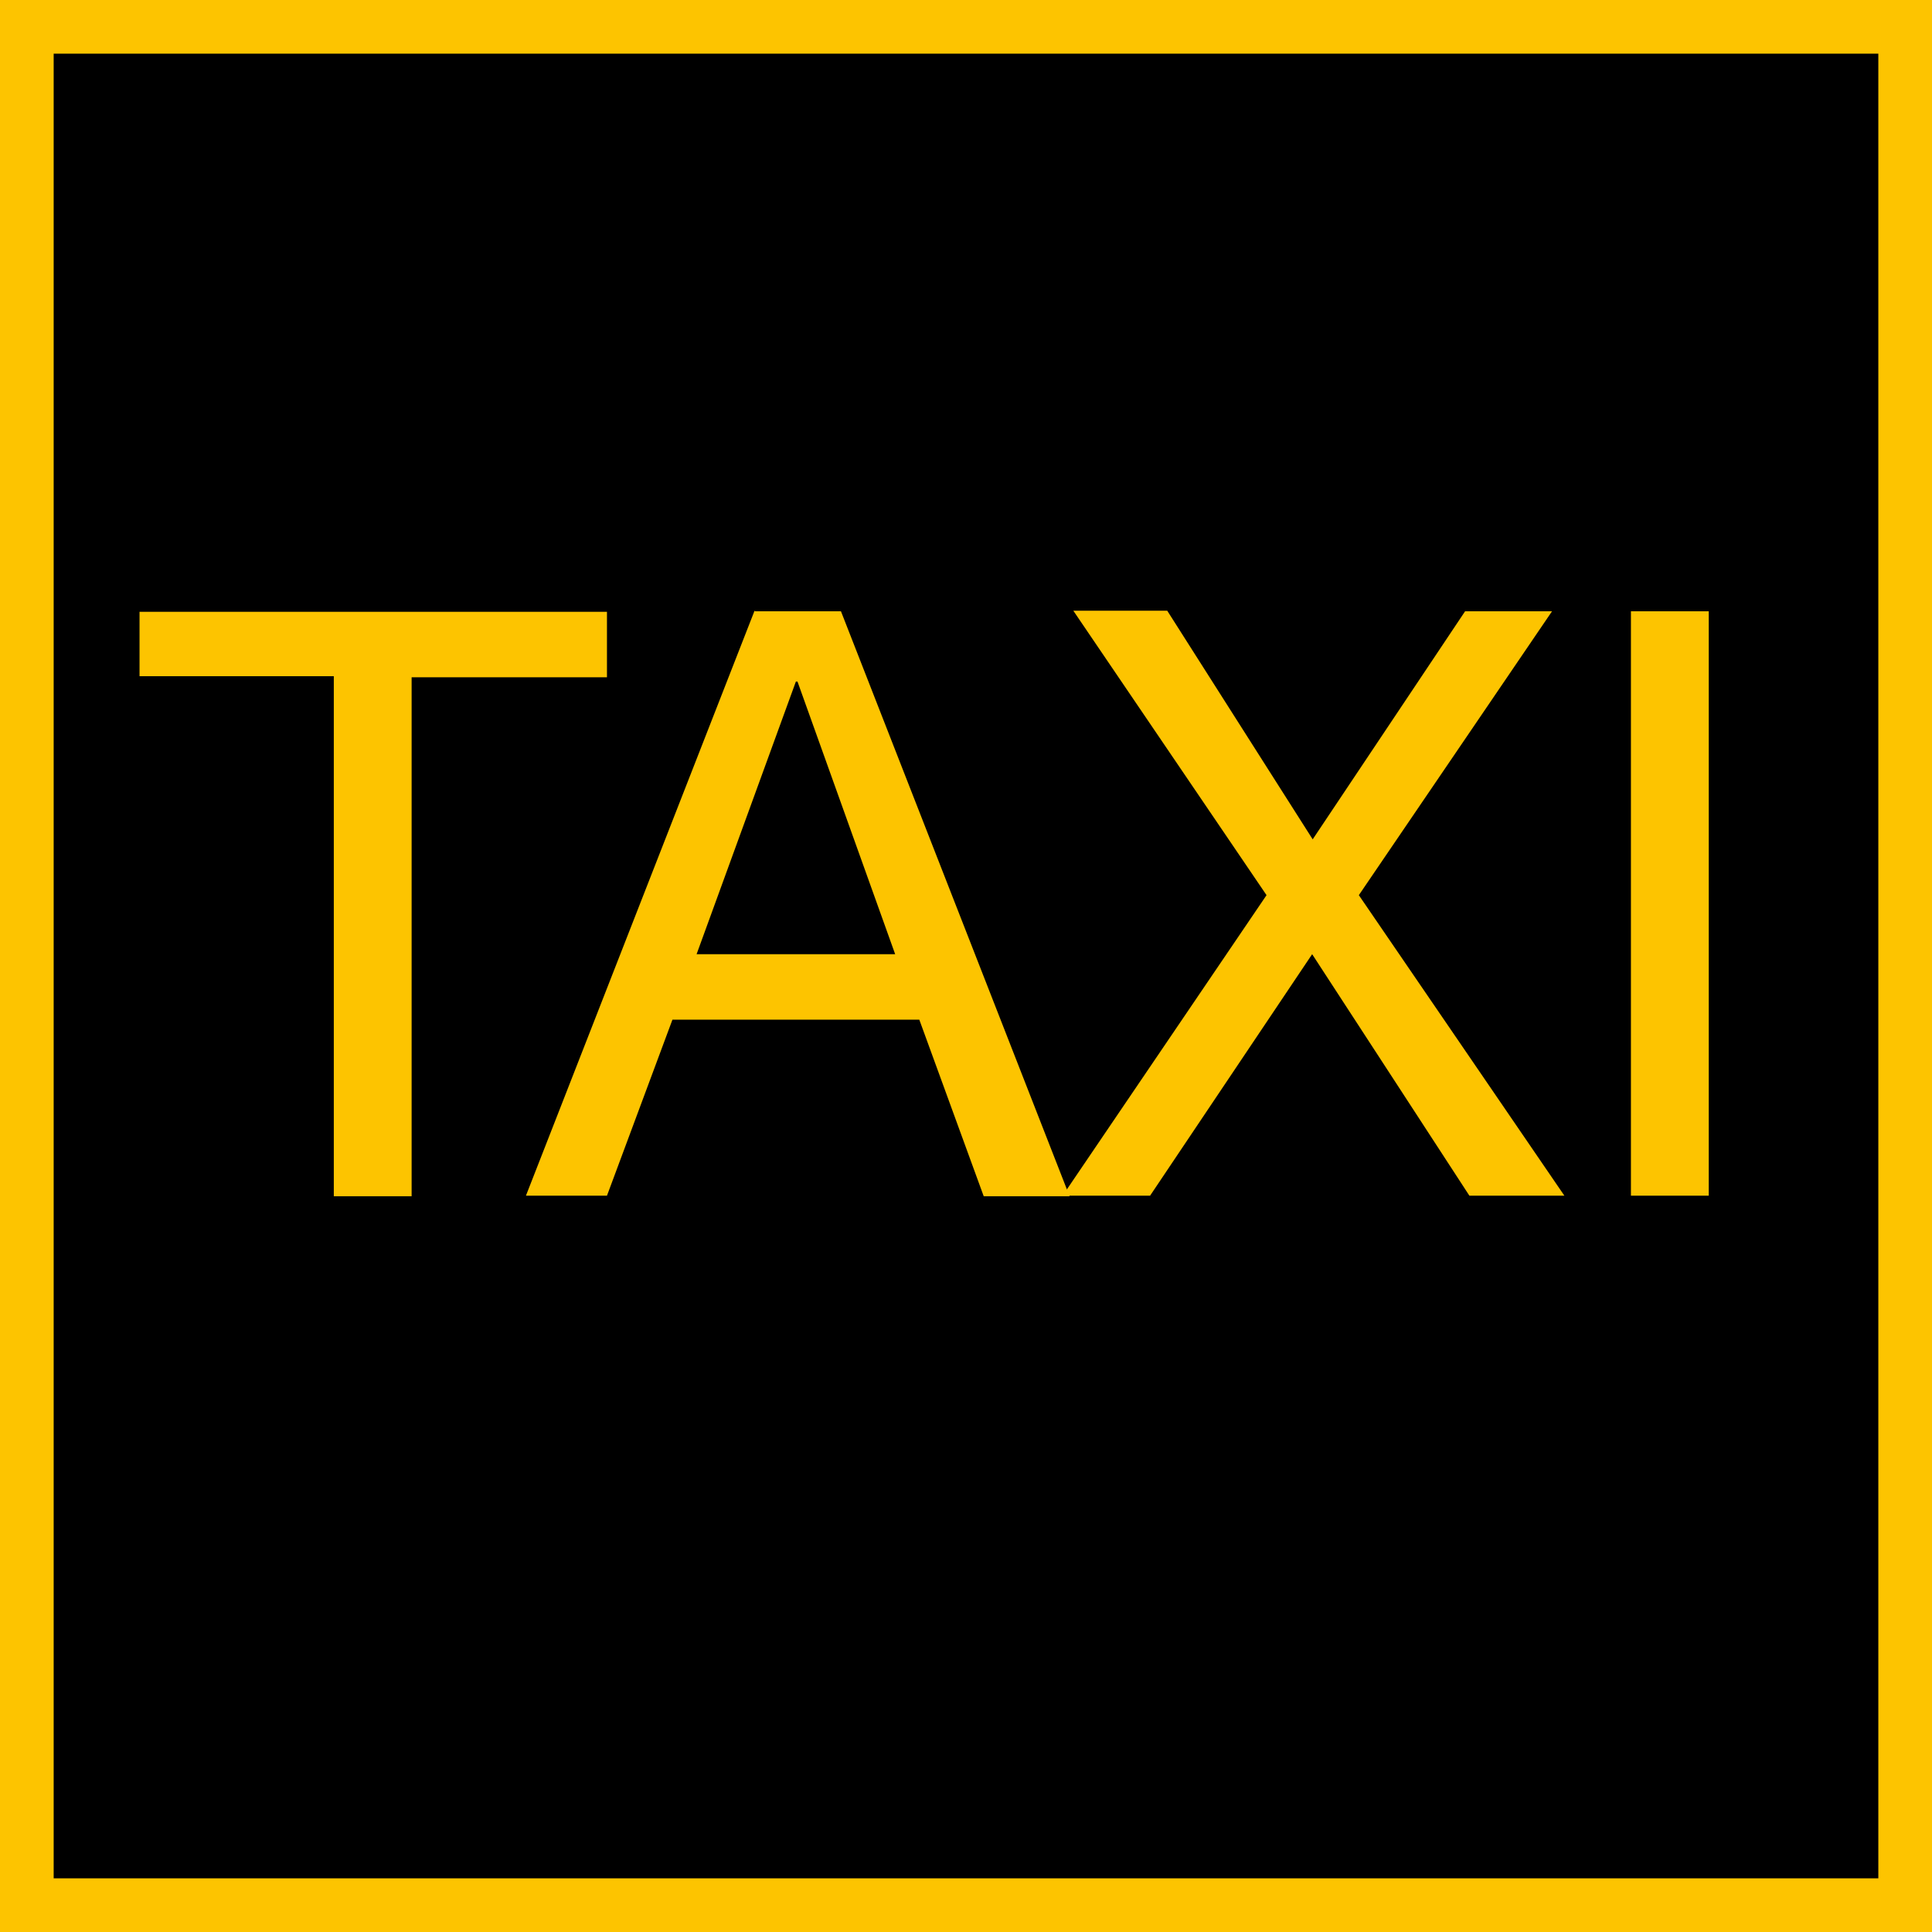 <svg xmlns="http://www.w3.org/2000/svg" width="36" height="36" viewBox="0 0 36 36">
  <path d="M.5.5h35v35H.5z"/>
  <g fill="#FDC400">
    <path d="M35 1v34H1V1h34m1-1H0v36h36V0z"/>
    <path fill="#FDC400" d="M6.22 12.6H2.6V11.4h8.71v1.22H7.67v9.67H6.22v-9.67zM14.07 11.39h1.6l4.26 10.9h-1.6L17.13 19h-4.6l-1.22 3.28H9.8l4.26-10.9zm-1.09 6.39h3.7l-1.82-5.08h-.03l-1.85 5.08z"/>
    <path fill="#FDC400" d="M23.6 16.68l-3.6-5.3h1.75l2.71 4.26 2.84-4.25h1.62l-3.6 5.29 3.83 5.6h-1.77l-2.93-4.5-3.02 4.5H19.8l3.8-5.6zM30.39 11.39h1.45v10.89h-1.45v-10.9z"/>
  </g>
</svg>
